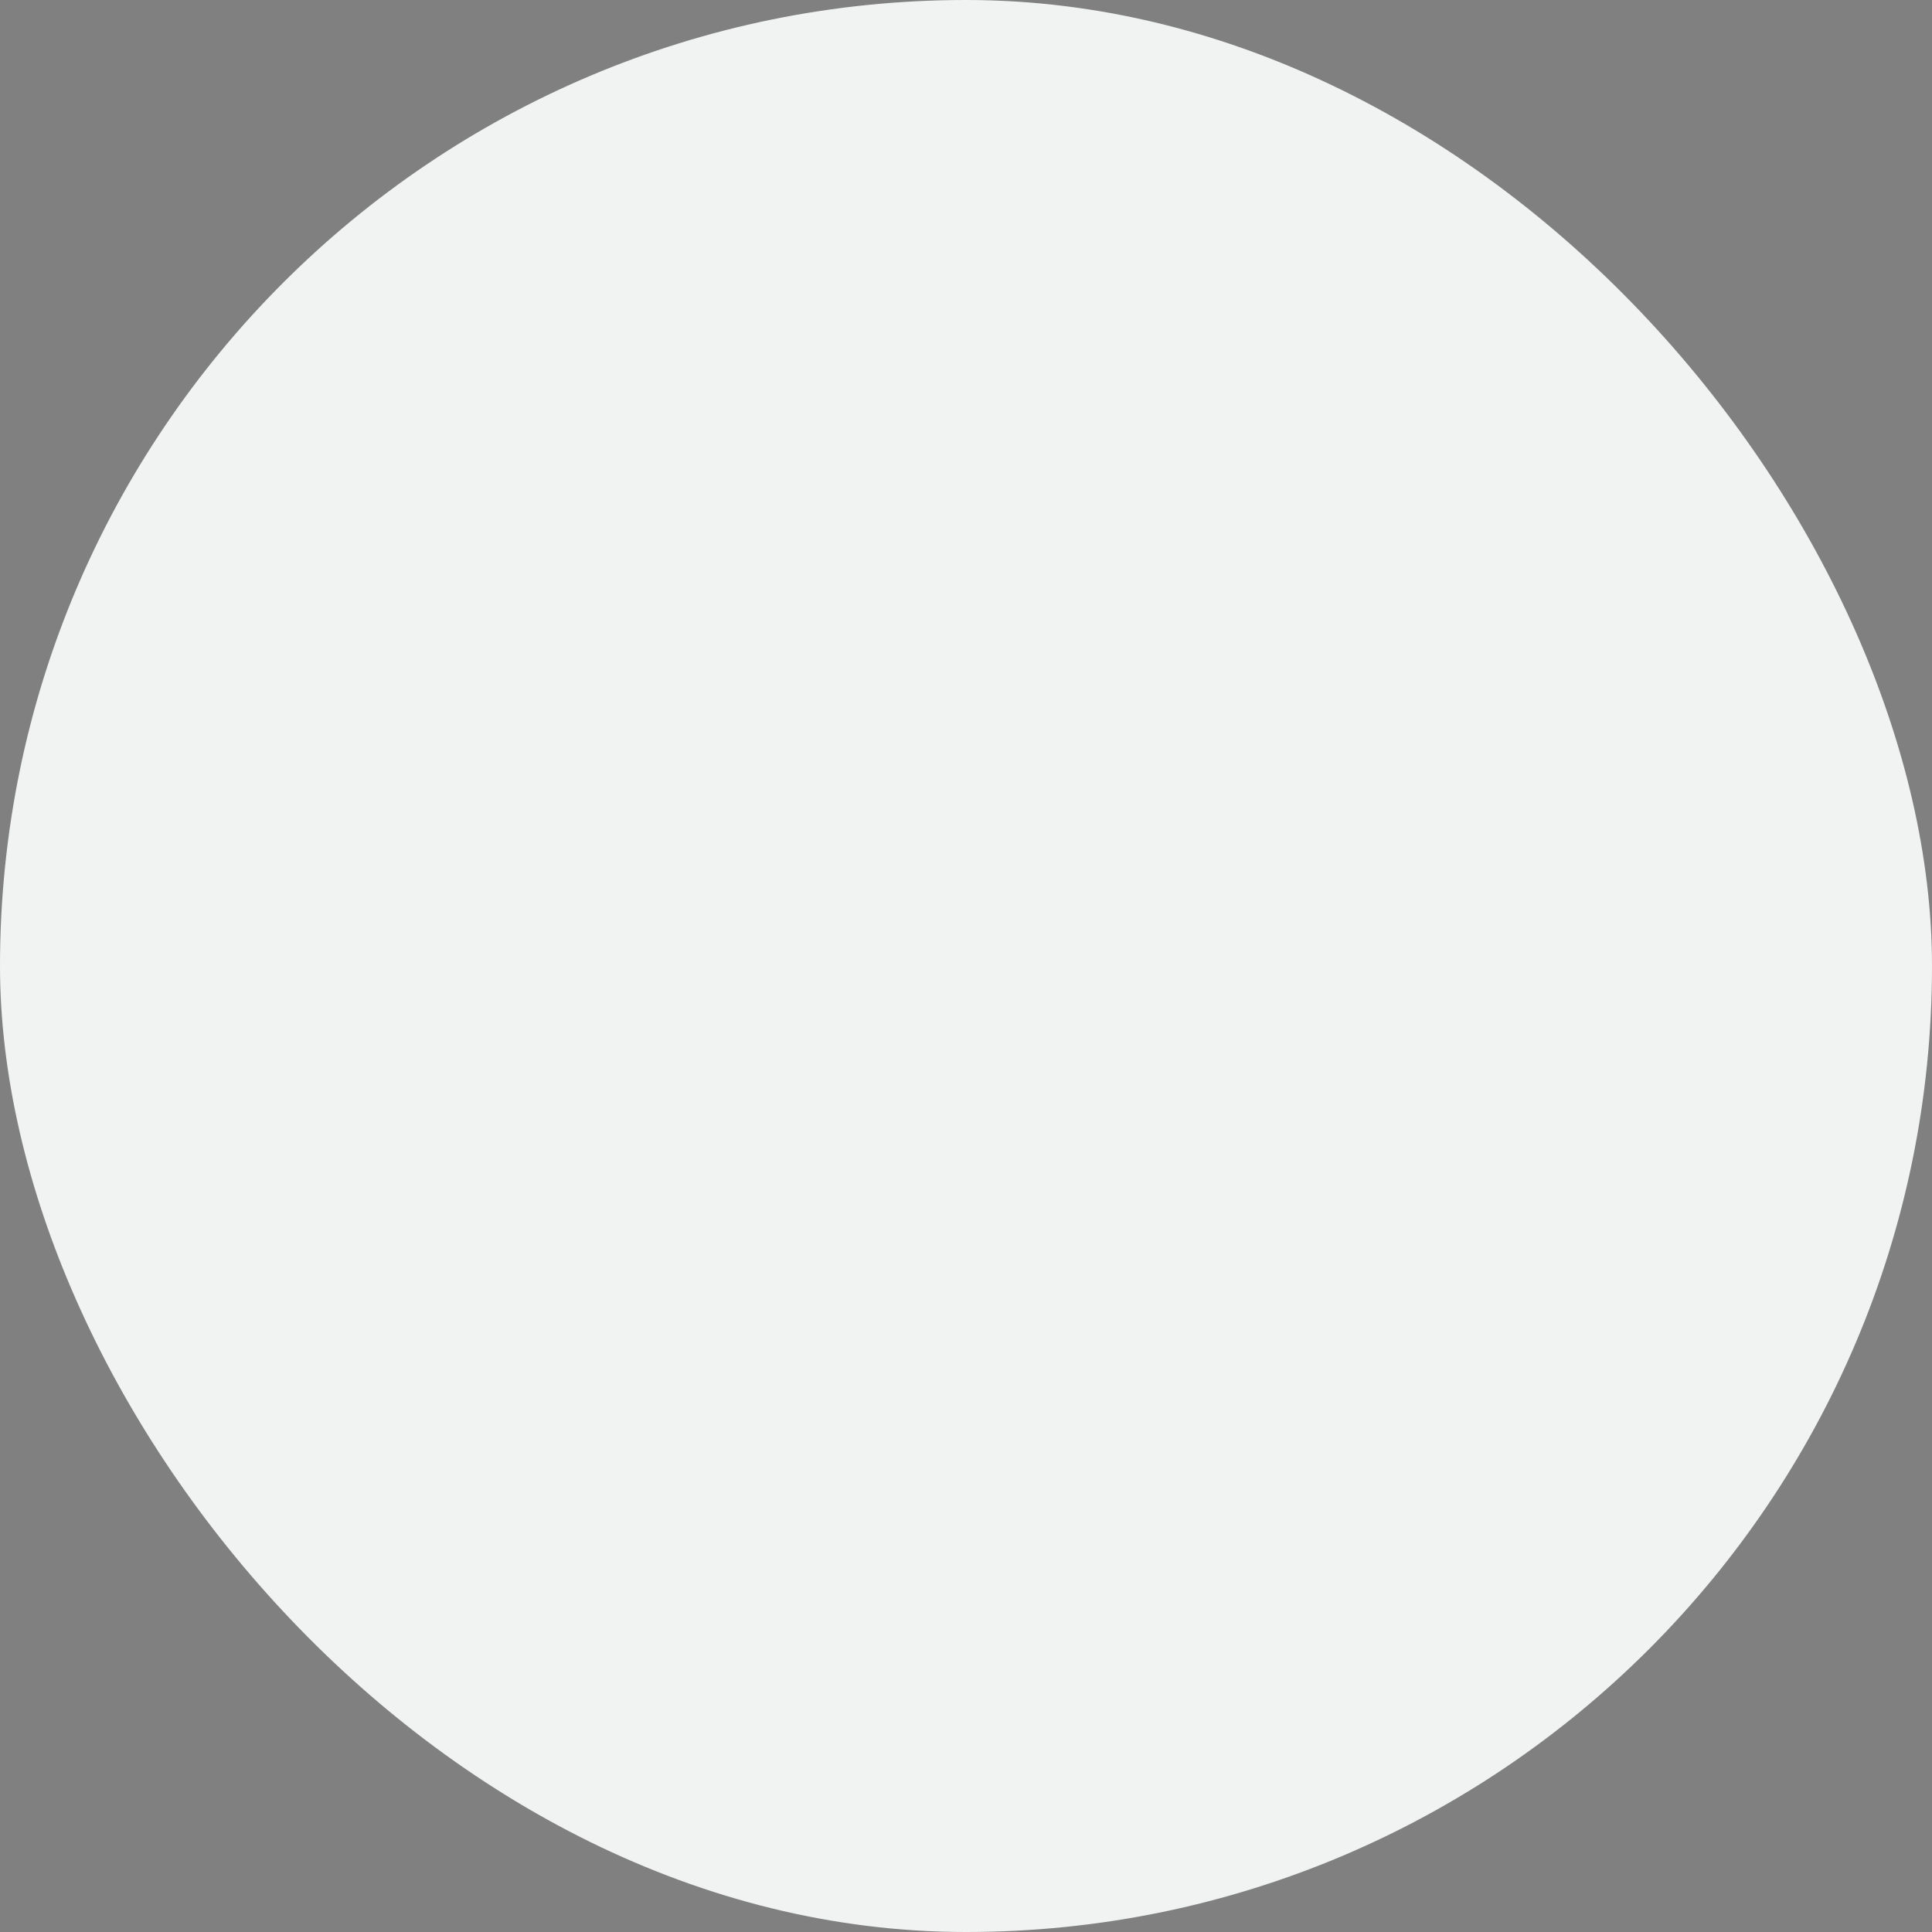 <svg xmlns="http://www.w3.org/2000/svg" viewBox="0 0 100 100" fill-rule="evenodd"><rect x="0" y="0" width="100" height="100" fill="#808080" stroke="none"/><rect x="0" y="0" width="100" height="100" fill="#f1f2f2" rx="50" ry="50"></rect><g style="transform-origin:center;transform:scale(0.5);"><path d="M85.072 11.842a1.5 1.5 0 0 0-.94-.659c-.418-.093-4.157-.851-6.362 1.123-.565.505-1.277 1.575-1.983 2.793-.126-1.352-.34-2.614-.699-3.411-1.552-3.466-5.359-3.712-5.52-3.72a1.49 1.49 0 0 0-1.546 1.172l-2.328 10.467c-.597 2.683-.299 5.41.839 7.679.93 1.856 2.332 3.227 4.026 3.991l-2.187 8.934H51.285v-8.652c4.332-.671 7.692-5.076 7.692-10.406V10.428a1.5 1.5 0 0 0-1.5-1.5c-.429 0-4.243.069-5.967 2.475-.441.616-.905 1.816-1.33 3.158-.417-1.293-.9-2.481-1.424-3.181-2.269-3.042-6.037-2.46-6.195-2.432a1.5 1.5 0 0 0-1.256 1.48v10.725c0 5.036 2.996 9.251 6.979 10.268v8.791H31.443l-2.17-8.864c1.769-.747 3.234-2.145 4.194-4.061 1.138-2.269 1.436-4.997.839-7.679L31.978 9.141a1.493 1.493 0 0 0-1.546-1.172c-.161.008-3.968.254-5.519 3.717-.359.798-.574 2.062-.7 3.414-.705-1.217-1.417-2.288-1.982-2.792-2.205-1.974-5.944-1.216-6.363-1.124a1.496 1.496 0 0 0-1.139 1.79l2.328 10.471c.597 2.683 2.023 5.027 4.015 6.6 1.598 1.262 3.41 1.918 5.232 1.918l.03-.002 2.02 8.251h-6.877a1.499 1.499 0 0 0-1.3 2.248l20.916 36.421-4.925 11.043a1.501 1.501 0 0 0 1.37 2.111h25.561a1.501 1.501 0 0 0 1.371-2.108l-4.903-11.063 19.839-36.433a1.5 1.5 0 0 0-1.318-2.217H71.46l2.022-8.261c.071.002.142.012.213.012 1.823 0 3.635-.656 5.232-1.917 1.993-1.573 3.418-3.917 4.016-6.601l2.328-10.471a1.5 1.5 0 0 0-.199-1.134zm-40.766 9.311v-9.194c.67.125 1.472.445 2.046 1.216.783 1.048 1.825 5.162 2.313 7.749a1.5 1.5 0 0 0 1.451 1.221c.708.034 1.334-.479 1.488-1.175.701-3.165 1.796-7.054 2.344-7.819.381-.531 1.222-.856 2.028-1.037v9.039c0 4.138-2.619 7.505-5.837 7.505-3.216 0-5.833-3.367-5.833-7.505zm-24.32 1.639-1.962-8.824c.828.001 1.72.137 2.208.574.701.626 2.612 4.185 3.981 7.124a1.5 1.5 0 0 0 2.859-.682c-.083-2.631.041-6.874.579-8.07.395-.883 1.106-1.368 1.73-1.634l1.997 8.979c.447 2.011.237 4.03-.592 5.684-.777 1.551-2.01 2.583-3.473 2.909-1.462.325-3.02-.086-4.381-1.161-1.452-1.148-2.498-2.887-2.946-4.899zm40.807 66.241H39.85l3.897-8.739h4.896v6.877a1.5 1.5 0 1 0 3 0v-6.877h5.276l3.874 8.739zm-3.788-11.739h-5.361V64.349a1.5 1.5 0 1 0-3 0v12.945h-5.001L24.07 43.211h25.672c.015 0 .029.004.044.004.015 0 .029-.004.044-.004h25.735l-18.56 34.083zm23.01-54.502c-.447 2.011-1.494 3.75-2.946 4.897-1.362 1.075-2.919 1.486-4.382 1.161-1.462-.325-2.695-1.357-3.472-2.908-.829-1.654-1.04-3.672-.592-5.684l1.997-8.978c.625.267 1.335.753 1.731 1.637.537 1.193.661 5.436.578 8.067a1.5 1.5 0 0 0 2.859.681c1.369-2.938 3.28-6.496 3.982-7.124.488-.437 1.38-.573 2.208-.574l-1.963 8.825z" stroke-width="0" stroke="#000000" fill="#000000"></path></g></svg>
